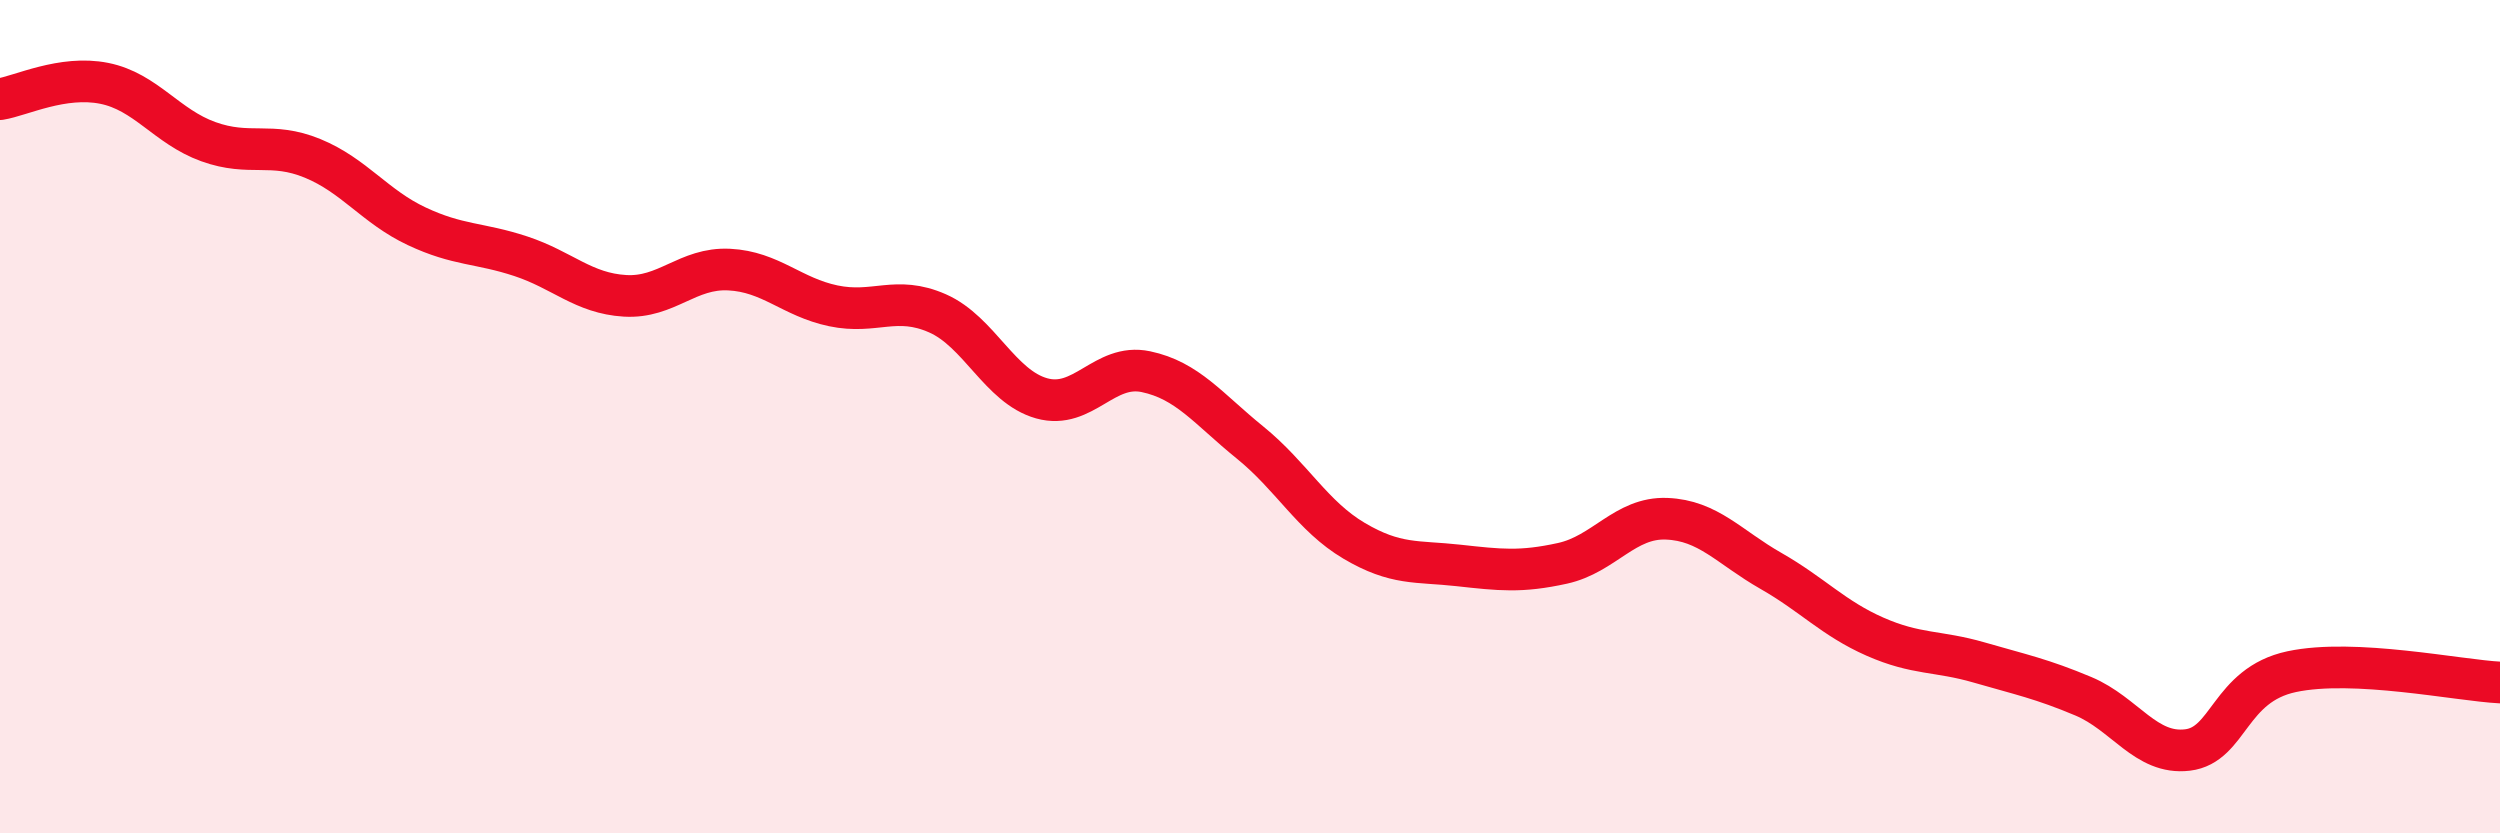 
    <svg width="60" height="20" viewBox="0 0 60 20" xmlns="http://www.w3.org/2000/svg">
      <path
        d="M 0,2.38 C 0.5,2.3 1.5,1.8 2.5,2 C 3.5,2.2 4,3.04 5,3.4 C 6,3.76 6.5,3.39 7.5,3.8 C 8.5,4.21 9,4.96 10,5.43 C 11,5.9 11.5,5.82 12.5,6.15 C 13.5,6.48 14,7.04 15,7.1 C 16,7.16 16.5,6.42 17.5,6.47 C 18.5,6.52 19,7.13 20,7.34 C 21,7.55 21.5,7.08 22.5,7.52 C 23.5,7.96 24,9.28 25,9.56 C 26,9.84 26.5,8.71 27.5,8.92 C 28.5,9.13 29,9.81 30,10.62 C 31,11.43 31.5,12.39 32.5,12.98 C 33.5,13.57 34,13.46 35,13.57 C 36,13.68 36.5,13.74 37.5,13.52 C 38.5,13.3 39,12.41 40,12.45 C 41,12.49 41.5,13.13 42.5,13.7 C 43.5,14.27 44,14.84 45,15.28 C 46,15.72 46.5,15.61 47.5,15.9 C 48.5,16.19 49,16.29 50,16.71 C 51,17.13 51.5,18.12 52.5,18 C 53.5,17.88 53.5,16.44 55,16.12 C 56.5,15.8 59,16.33 60,16.38L60 20L0 20Z"
        fill="#EB0A25"
        opacity="0.1"
        stroke-linecap="round"
        stroke-linejoin="round"
      />
      <path
        d="M 0,2.38 C 0.5,2.3 1.5,1.8 2.5,2 C 3.5,2.2 4,3.04 5,3.4 C 6,3.76 6.5,3.39 7.5,3.8 C 8.5,4.21 9,4.96 10,5.43 C 11,5.9 11.5,5.82 12.5,6.15 C 13.5,6.48 14,7.04 15,7.1 C 16,7.16 16.5,6.42 17.5,6.47 C 18.5,6.52 19,7.13 20,7.34 C 21,7.55 21.5,7.08 22.5,7.52 C 23.5,7.96 24,9.28 25,9.56 C 26,9.84 26.5,8.71 27.5,8.92 C 28.5,9.13 29,9.81 30,10.62 C 31,11.43 31.5,12.39 32.5,12.98 C 33.5,13.57 34,13.46 35,13.57 C 36,13.68 36.5,13.74 37.5,13.52 C 38.5,13.3 39,12.41 40,12.45 C 41,12.49 41.5,13.13 42.5,13.7 C 43.5,14.27 44,14.84 45,15.28 C 46,15.72 46.5,15.61 47.5,15.9 C 48.5,16.19 49,16.29 50,16.71 C 51,17.13 51.5,18.12 52.5,18 C 53.5,17.88 53.5,16.44 55,16.12 C 56.5,15.8 59,16.33 60,16.38"
        stroke="#EB0A25"
        stroke-width="1"
        fill="none"
        stroke-linecap="round"
        stroke-linejoin="round"
      />
    </svg>